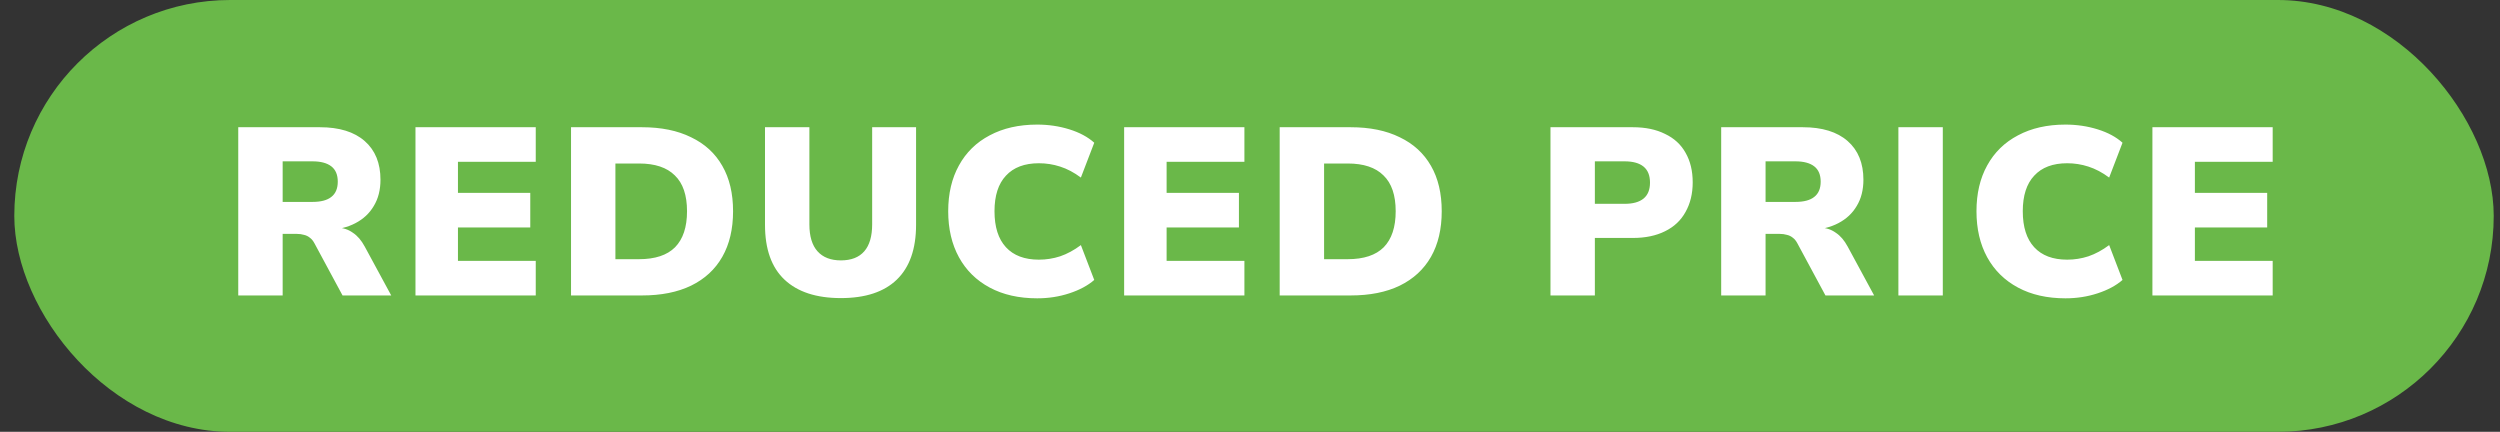 <svg width="110" height="19" viewBox="0 0 110 19" fill="none" xmlns="http://www.w3.org/2000/svg">
<rect x="0" y="0" width="110" height="19" fill="#333333" stroke="none"/>
<rect x="0.629" width="109.095" height="19" rx="9.5" fill="#6AB849"/>
<path d="M10.483 13V5.598H14.075C14.928 5.598 15.586 5.801 16.048 6.207C16.51 6.613 16.741 7.18 16.741 7.908C16.741 8.356 16.643 8.741 16.447 9.063C16.258 9.385 15.989 9.637 15.639 9.819C15.296 10.001 14.88 10.102 14.389 10.123L14.453 10.008L14.851 10.018C15.103 10.025 15.327 10.098 15.523 10.239C15.726 10.371 15.901 10.575 16.048 10.848L17.214 13H15.072L13.833 10.7C13.777 10.595 13.71 10.515 13.633 10.459C13.556 10.396 13.469 10.354 13.371 10.333C13.28 10.305 13.175 10.291 13.056 10.291H12.437V13H10.483ZM12.437 8.884H13.749C14.12 8.884 14.396 8.811 14.579 8.664C14.768 8.517 14.862 8.293 14.862 7.992C14.862 7.691 14.768 7.467 14.579 7.32C14.389 7.173 14.113 7.099 13.749 7.099H12.437V8.884ZM18.281 13V5.598H23.573V7.12H20.15V8.485H23.332V10.008H20.15V11.477H23.573V13H18.281ZM25.125 13V5.598H28.244C29.091 5.598 29.812 5.745 30.407 6.039C31.009 6.326 31.468 6.746 31.782 7.299C32.097 7.845 32.255 8.51 32.255 9.294C32.255 10.078 32.097 10.746 31.782 11.299C31.468 11.852 31.009 12.275 30.407 12.569C29.812 12.857 29.091 13 28.244 13H25.125ZM27.078 11.404H28.118C28.825 11.404 29.354 11.229 29.703 10.879C30.053 10.522 30.229 9.994 30.229 9.294C30.229 8.587 30.05 8.062 29.693 7.719C29.343 7.369 28.818 7.194 28.118 7.194H27.078V11.404ZM36.999 13.116C35.921 13.116 35.095 12.846 34.521 12.307C33.947 11.768 33.66 10.963 33.66 9.892V5.598H35.613V9.871C35.613 10.396 35.732 10.791 35.97 11.057C36.208 11.323 36.551 11.457 36.999 11.457C37.454 11.457 37.797 11.323 38.028 11.057C38.259 10.791 38.375 10.396 38.375 9.871V5.598H40.307V9.892C40.307 10.956 40.023 11.761 39.456 12.307C38.896 12.846 38.077 13.116 36.999 13.116ZM45.638 13.126C44.833 13.126 44.136 12.969 43.548 12.653C42.96 12.338 42.509 11.894 42.194 11.32C41.879 10.746 41.721 10.07 41.721 9.294C41.721 8.517 41.879 7.845 42.194 7.278C42.509 6.704 42.96 6.263 43.548 5.955C44.136 5.64 44.833 5.482 45.638 5.482C46.135 5.482 46.607 5.552 47.055 5.692C47.503 5.832 47.867 6.028 48.147 6.28L47.559 7.813C47.258 7.589 46.954 7.428 46.646 7.33C46.345 7.232 46.033 7.183 45.711 7.183C45.081 7.183 44.598 7.365 44.262 7.729C43.926 8.086 43.758 8.608 43.758 9.294C43.758 9.987 43.926 10.515 44.262 10.879C44.598 11.243 45.081 11.425 45.711 11.425C46.033 11.425 46.345 11.376 46.646 11.278C46.954 11.173 47.258 11.008 47.559 10.784L48.147 12.318C47.867 12.562 47.503 12.758 47.055 12.905C46.607 13.053 46.135 13.126 45.638 13.126ZM49.462 13V5.598H54.754V7.12H51.331V8.485H54.513V10.008H51.331V11.477H54.754V13H49.462ZM56.306 13V5.598H59.425C60.272 5.598 60.993 5.745 61.588 6.039C62.19 6.326 62.648 6.746 62.964 7.299C63.279 7.845 63.436 8.51 63.436 9.294C63.436 10.078 63.279 10.746 62.964 11.299C62.648 11.852 62.19 12.275 61.588 12.569C60.993 12.857 60.272 13 59.425 13H56.306ZM58.26 11.404H59.299C60.006 11.404 60.535 11.229 60.885 10.879C61.234 10.522 61.41 9.994 61.41 9.294C61.41 8.587 61.231 8.062 60.874 7.719C60.524 7.369 59.999 7.194 59.299 7.194H58.26V11.404ZM68.221 13V5.598H71.844C72.397 5.598 72.869 5.696 73.261 5.892C73.66 6.081 73.961 6.357 74.164 6.721C74.374 7.085 74.479 7.519 74.479 8.023C74.479 8.52 74.374 8.954 74.164 9.325C73.961 9.696 73.66 9.98 73.261 10.175C72.869 10.371 72.397 10.47 71.844 10.47H70.174V13H68.221ZM70.174 8.968H71.487C71.85 8.968 72.127 8.891 72.316 8.737C72.505 8.583 72.6 8.349 72.6 8.034C72.6 7.719 72.505 7.484 72.316 7.33C72.127 7.176 71.85 7.099 71.487 7.099H70.174V8.968ZM75.732 13V5.598H79.323C80.177 5.598 80.835 5.801 81.297 6.207C81.759 6.613 81.99 7.18 81.99 7.908C81.99 8.356 81.892 8.741 81.696 9.063C81.507 9.385 81.237 9.637 80.887 9.819C80.544 10.001 80.128 10.102 79.638 10.123L79.701 10.008L80.1 10.018C80.352 10.025 80.576 10.098 80.772 10.239C80.975 10.371 81.15 10.575 81.297 10.848L82.462 13H80.32L79.081 10.7C79.025 10.595 78.959 10.515 78.882 10.459C78.805 10.396 78.717 10.354 78.619 10.333C78.528 10.305 78.423 10.291 78.304 10.291H77.685V13H75.732ZM77.685 8.884H78.997C79.368 8.884 79.645 8.811 79.827 8.664C80.016 8.517 80.11 8.293 80.11 7.992C80.11 7.691 80.016 7.467 79.827 7.32C79.638 7.173 79.361 7.099 78.997 7.099H77.685V8.884ZM83.529 13V5.598H85.483V13H83.529ZM90.881 13.126C90.076 13.126 89.38 12.969 88.792 12.653C88.204 12.338 87.752 11.894 87.437 11.32C87.122 10.746 86.965 10.07 86.965 9.294C86.965 8.517 87.122 7.845 87.437 7.278C87.752 6.704 88.204 6.263 88.792 5.955C89.38 5.64 90.076 5.482 90.881 5.482C91.378 5.482 91.851 5.552 92.299 5.692C92.747 5.832 93.111 6.028 93.391 6.28L92.803 7.813C92.502 7.589 92.197 7.428 91.889 7.33C91.588 7.232 91.277 7.183 90.955 7.183C90.325 7.183 89.842 7.365 89.506 7.729C89.17 8.086 89.002 8.608 89.002 9.294C89.002 9.987 89.17 10.515 89.506 10.879C89.842 11.243 90.325 11.425 90.955 11.425C91.277 11.425 91.588 11.376 91.889 11.278C92.197 11.173 92.502 11.008 92.803 10.784L93.391 12.318C93.111 12.562 92.747 12.758 92.299 12.905C91.851 13.053 91.378 13.126 90.881 13.126ZM94.706 13V5.598H99.998V7.12H96.575V8.485H99.756V10.008H96.575V11.477H99.998V13H94.706Z" fill="white"/>
</svg>

